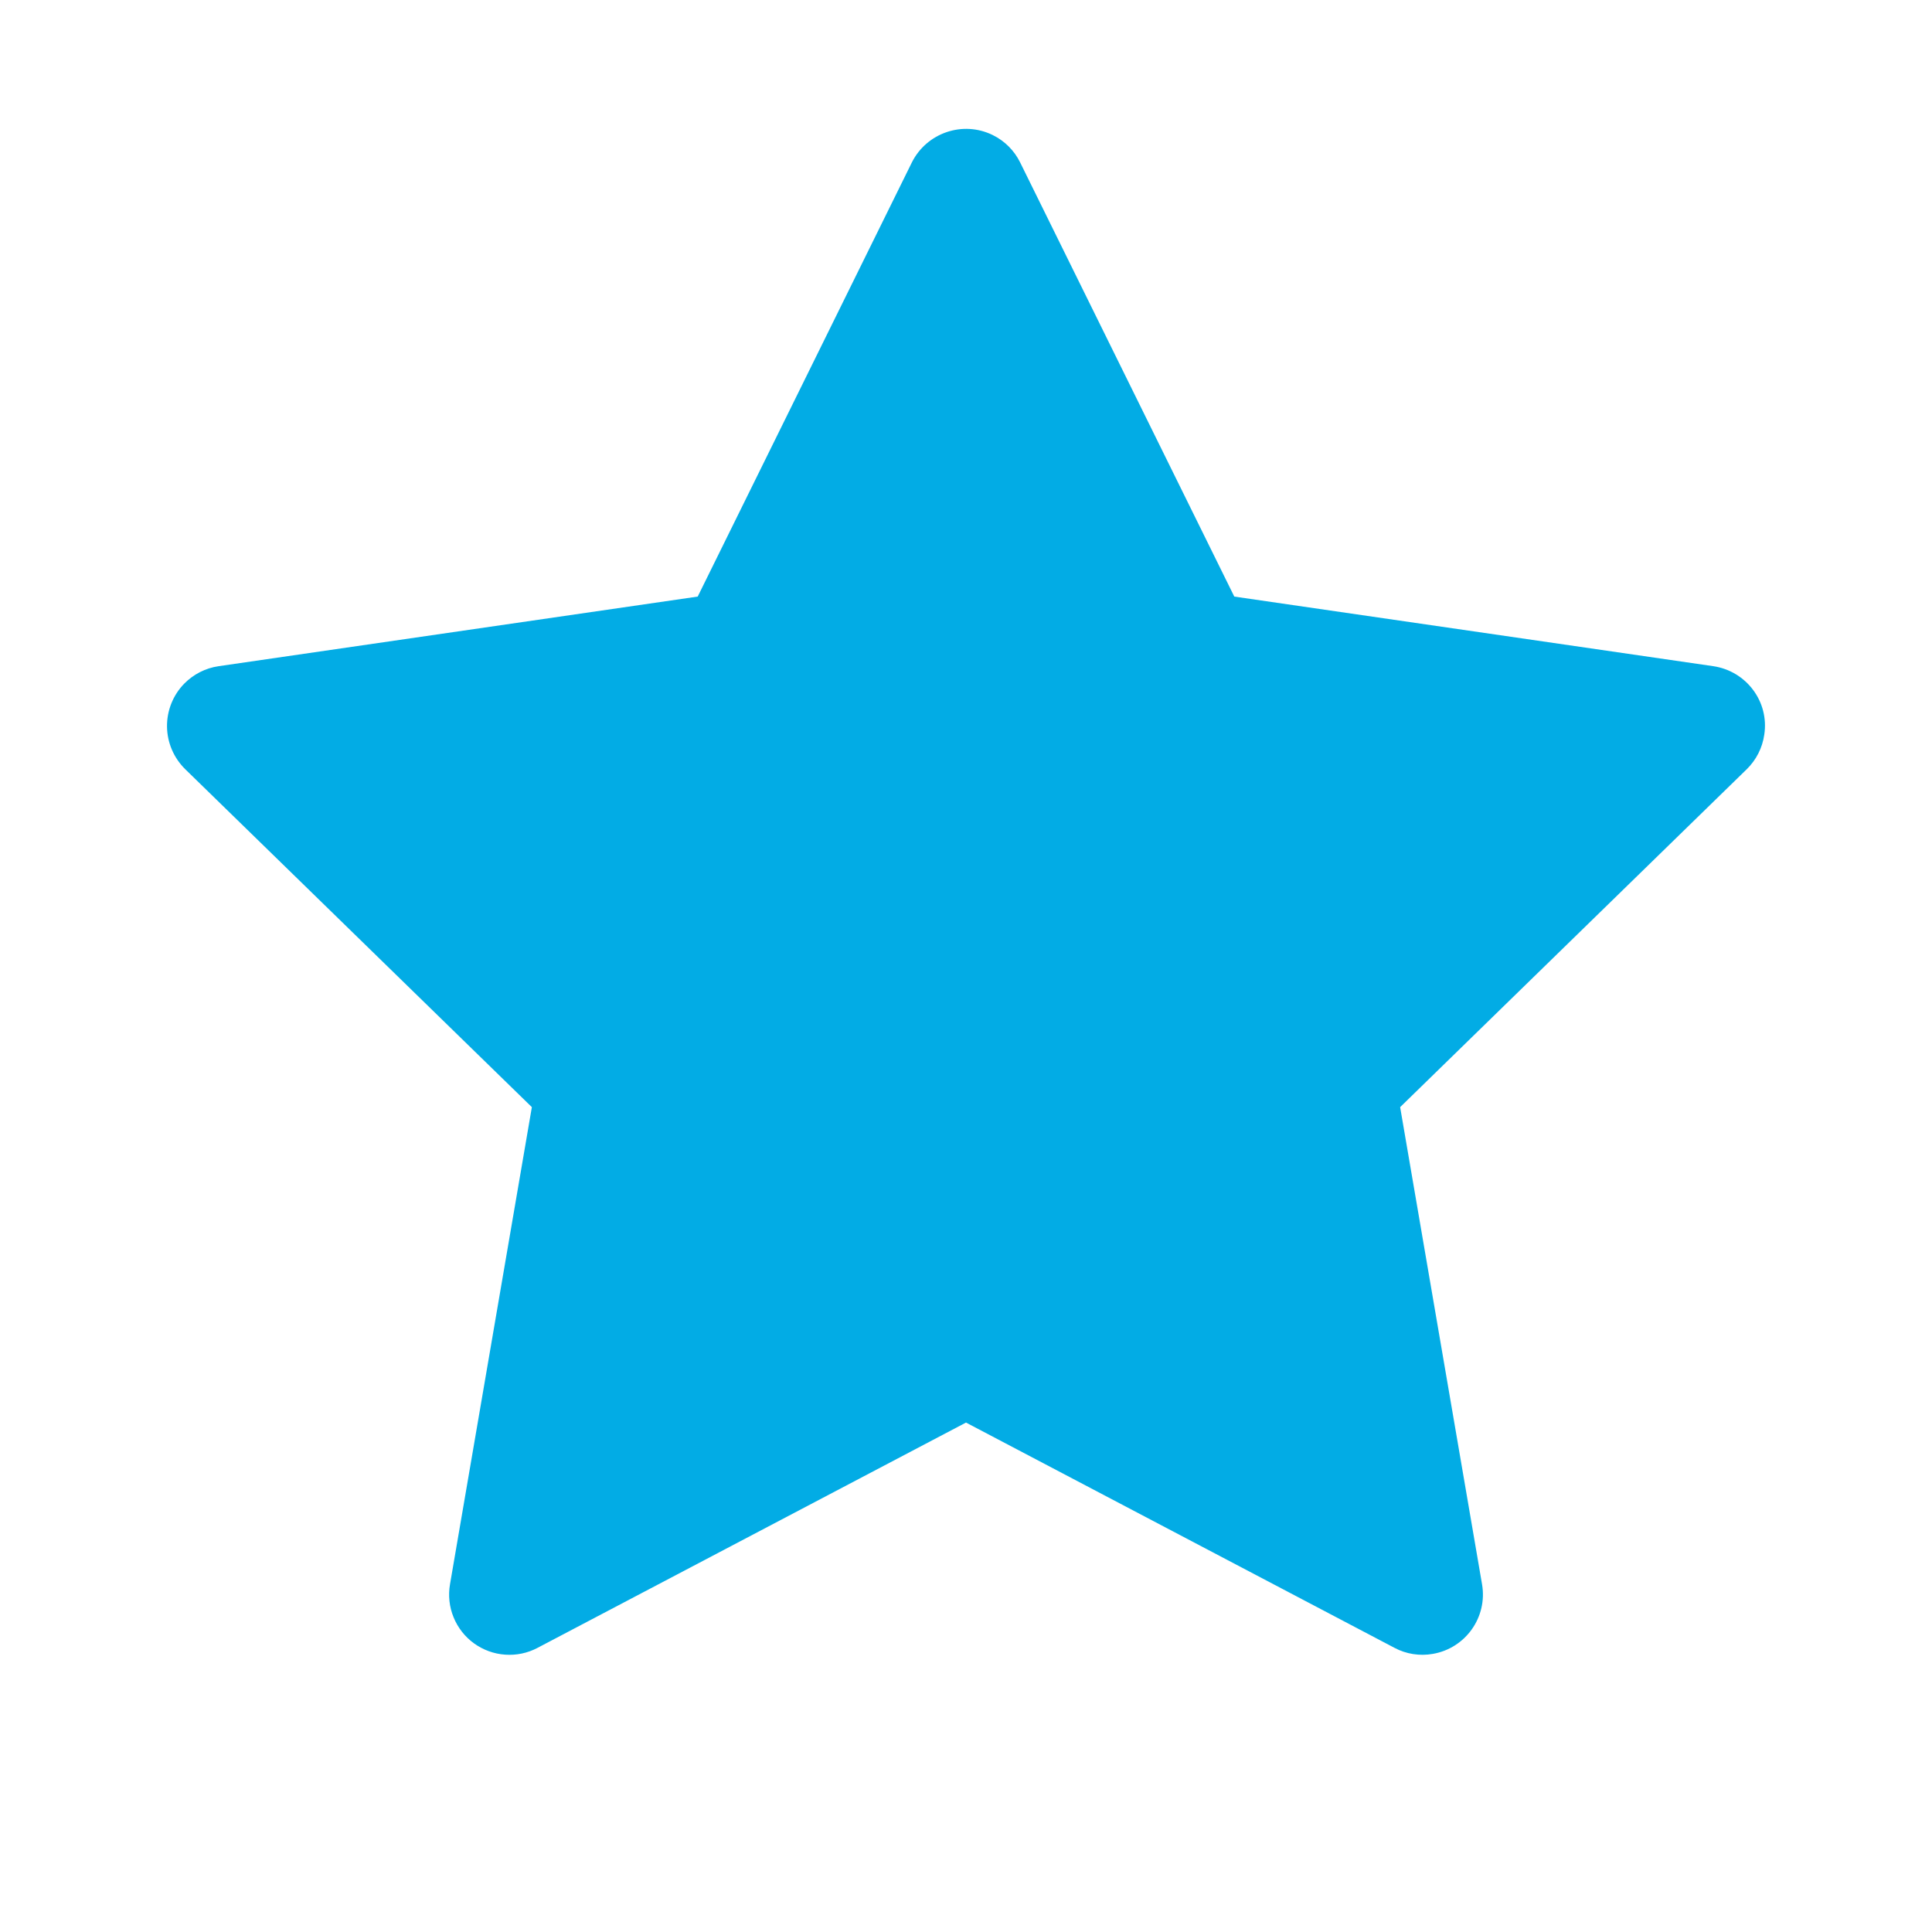 <?xml version="1.0" encoding="UTF-8"?> <svg xmlns="http://www.w3.org/2000/svg" width="38" height="38" viewBox="0 0 38 38" fill="none"> <path d="M33.699 13.103L24.277 11.734L20.065 3.195C19.95 2.961 19.761 2.772 19.527 2.657C18.941 2.368 18.228 2.609 17.935 3.195L13.723 11.734L4.301 13.103C4.041 13.14 3.804 13.263 3.622 13.448C3.402 13.674 3.281 13.978 3.285 14.294C3.289 14.609 3.419 14.909 3.644 15.13L10.461 21.776L8.851 31.161C8.813 31.379 8.837 31.604 8.921 31.809C9.004 32.014 9.143 32.192 9.322 32.322C9.502 32.452 9.714 32.53 9.935 32.545C10.156 32.561 10.377 32.515 10.573 32.411L19 27.98L27.428 32.411C27.658 32.534 27.925 32.575 28.181 32.53C28.827 32.419 29.261 31.806 29.15 31.161L27.539 21.776L34.356 15.13C34.542 14.948 34.664 14.71 34.701 14.45C34.801 13.801 34.349 13.2 33.699 13.103Z" fill="#02ACE5"></path> </svg> 